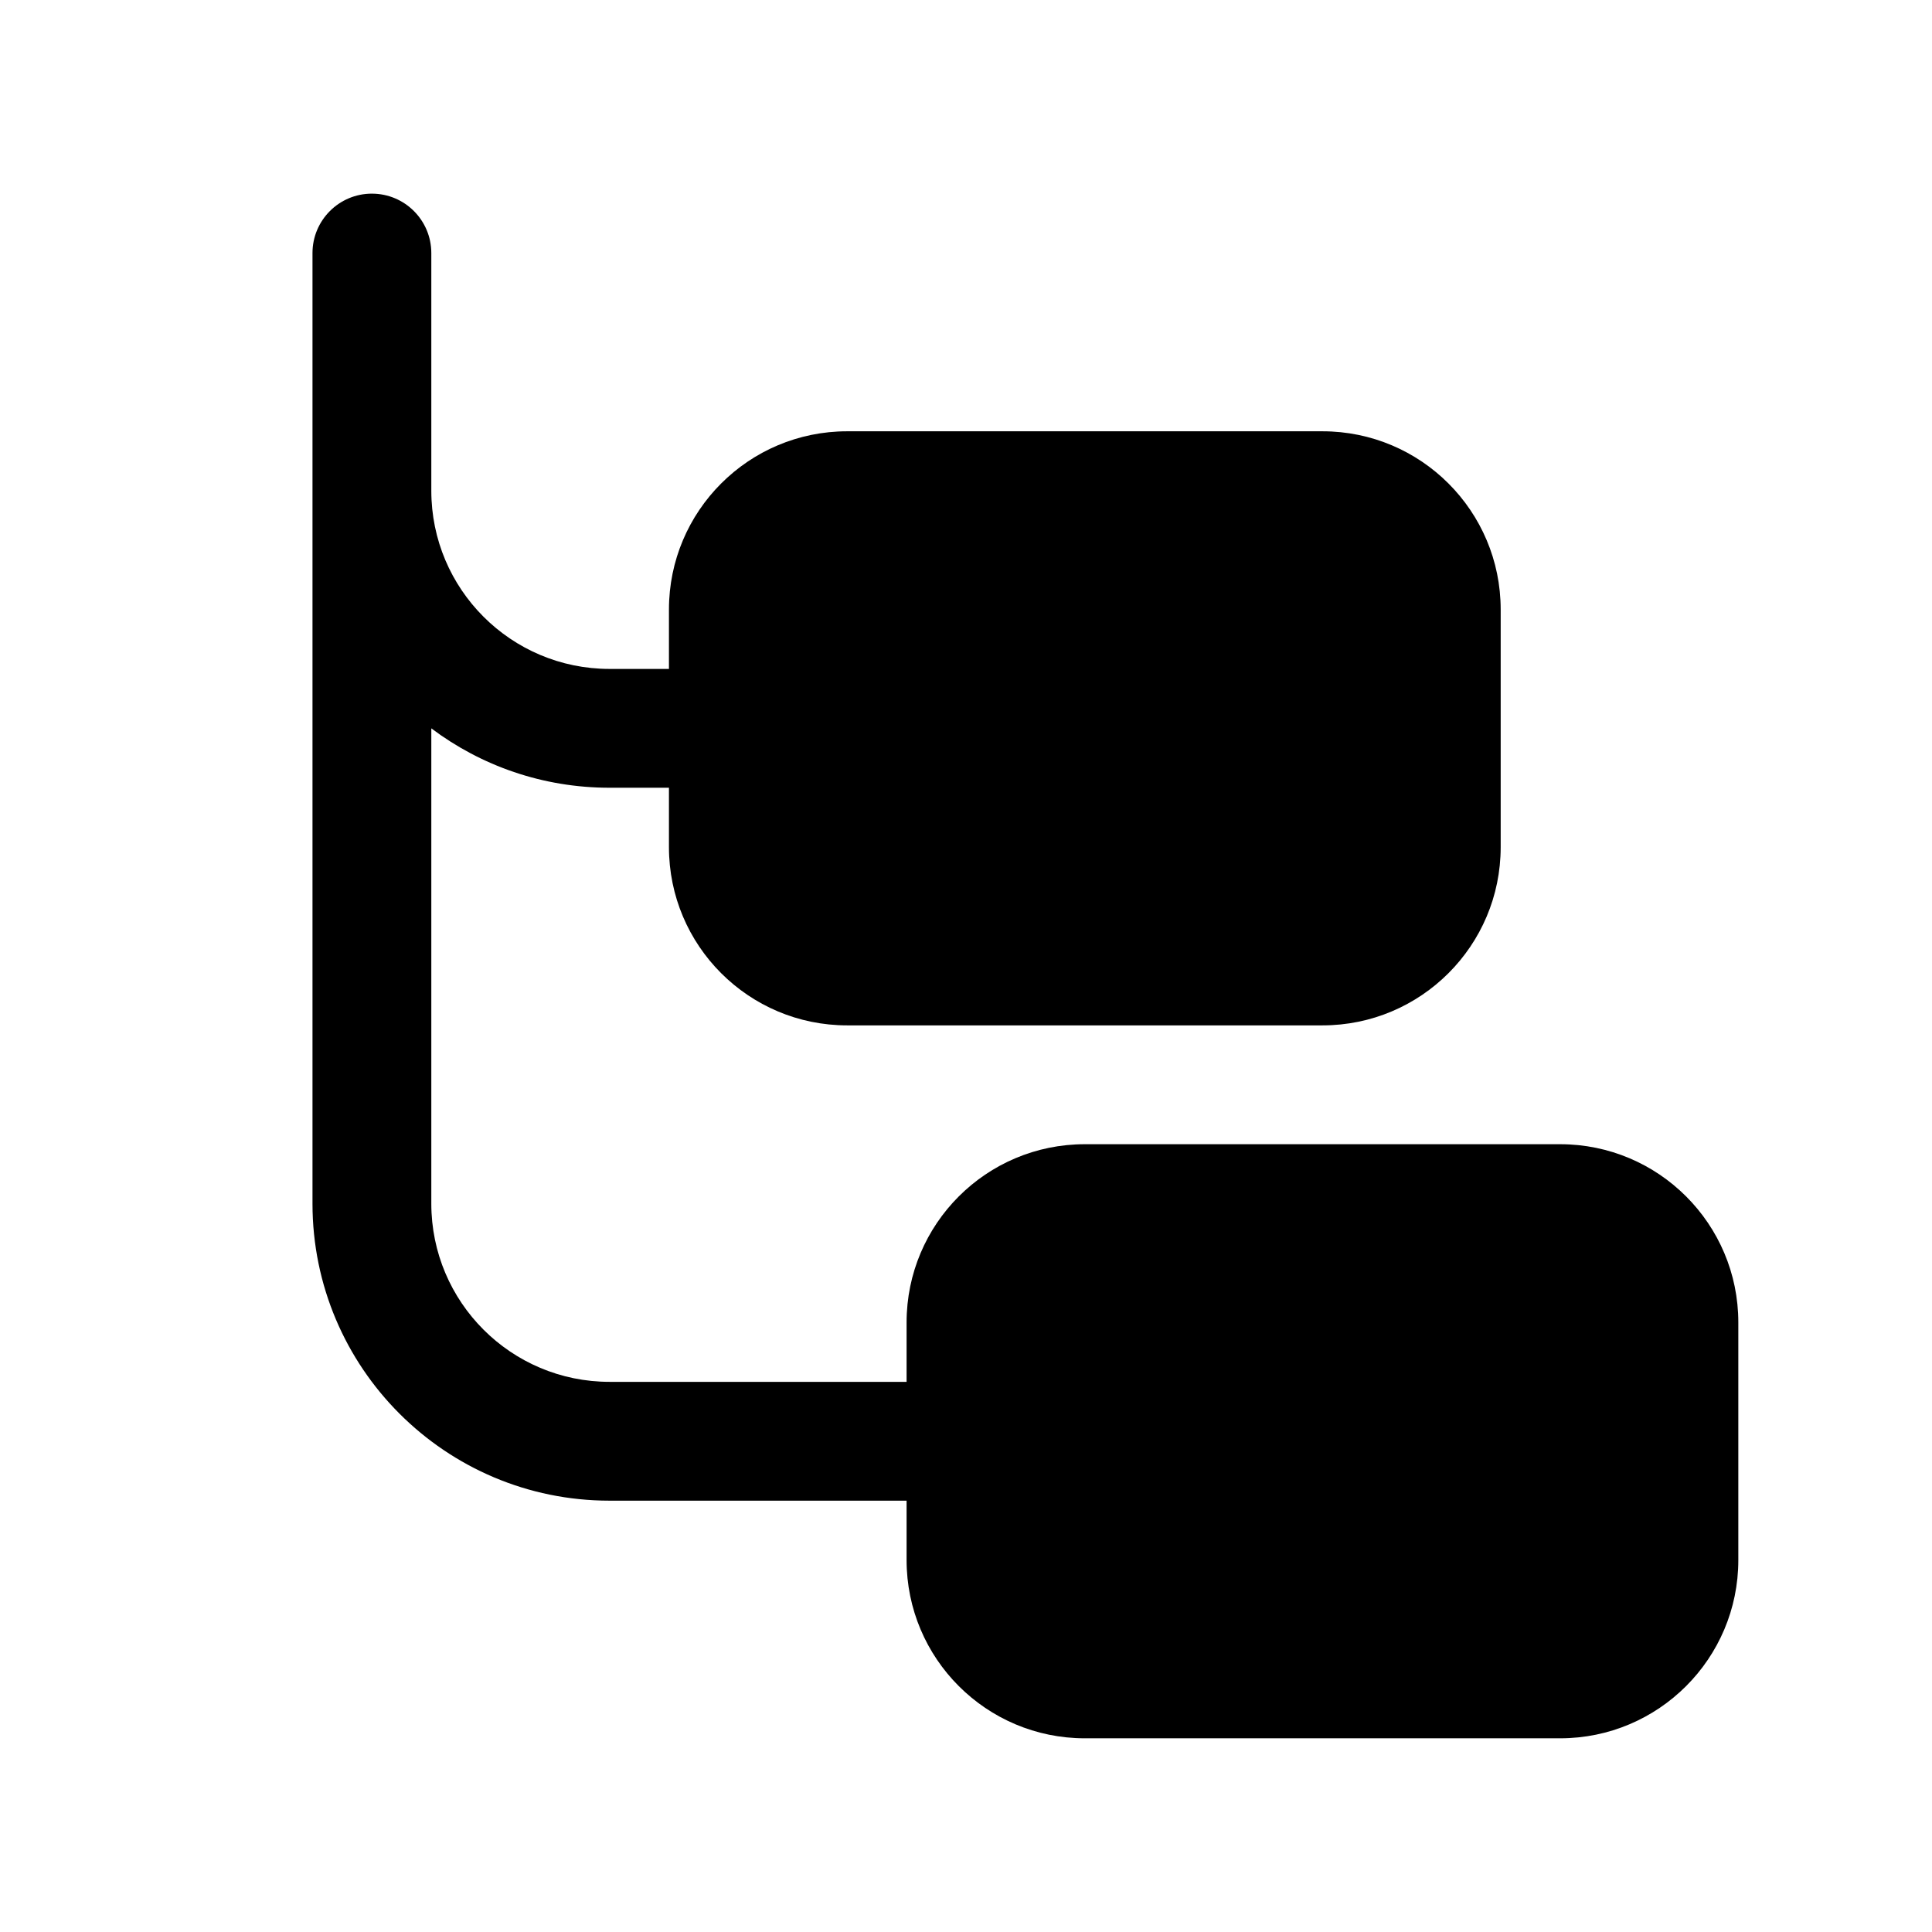 <?xml version="1.0" encoding="UTF-8"?>
<!-- Uploaded to: ICON Repo, www.iconrepo.com, Generator: ICON Repo Mixer Tools -->
<svg fill="#000000" width="800px" height="800px" version="1.1" viewBox="144 144 512 512" xmlns="http://www.w3.org/2000/svg">
 <path d="m242.56 195.32c8.695 0 15.742 7.051 15.742 15.746v62.977c0 26.086 21.148 47.23 47.234 47.23h15.742v-15.742c0-26.086 21.148-47.234 47.234-47.234h125.95c26.09 0 47.234 21.148 47.234 47.234v62.977c0 26.086-21.145 47.23-47.234 47.23h-125.95c-26.086 0-47.234-21.145-47.234-47.23v-15.746h-15.742c-17.723 0-34.078-5.856-47.234-15.738v125.95c0 26.086 21.148 47.23 47.234 47.23h78.719v-15.746c0-26.086 21.145-47.23 47.234-47.23h125.95c26.086 0 47.234 21.145 47.234 47.23v62.977c0 26.086-21.148 47.234-47.234 47.234h-125.95c-26.09 0-47.234-21.148-47.234-47.234v-15.742h-78.719c-43.477 0-78.723-35.246-78.723-78.719v-251.91c0-8.695 7.051-15.746 15.746-15.746z" fill-rule="evenodd"/>
</svg>